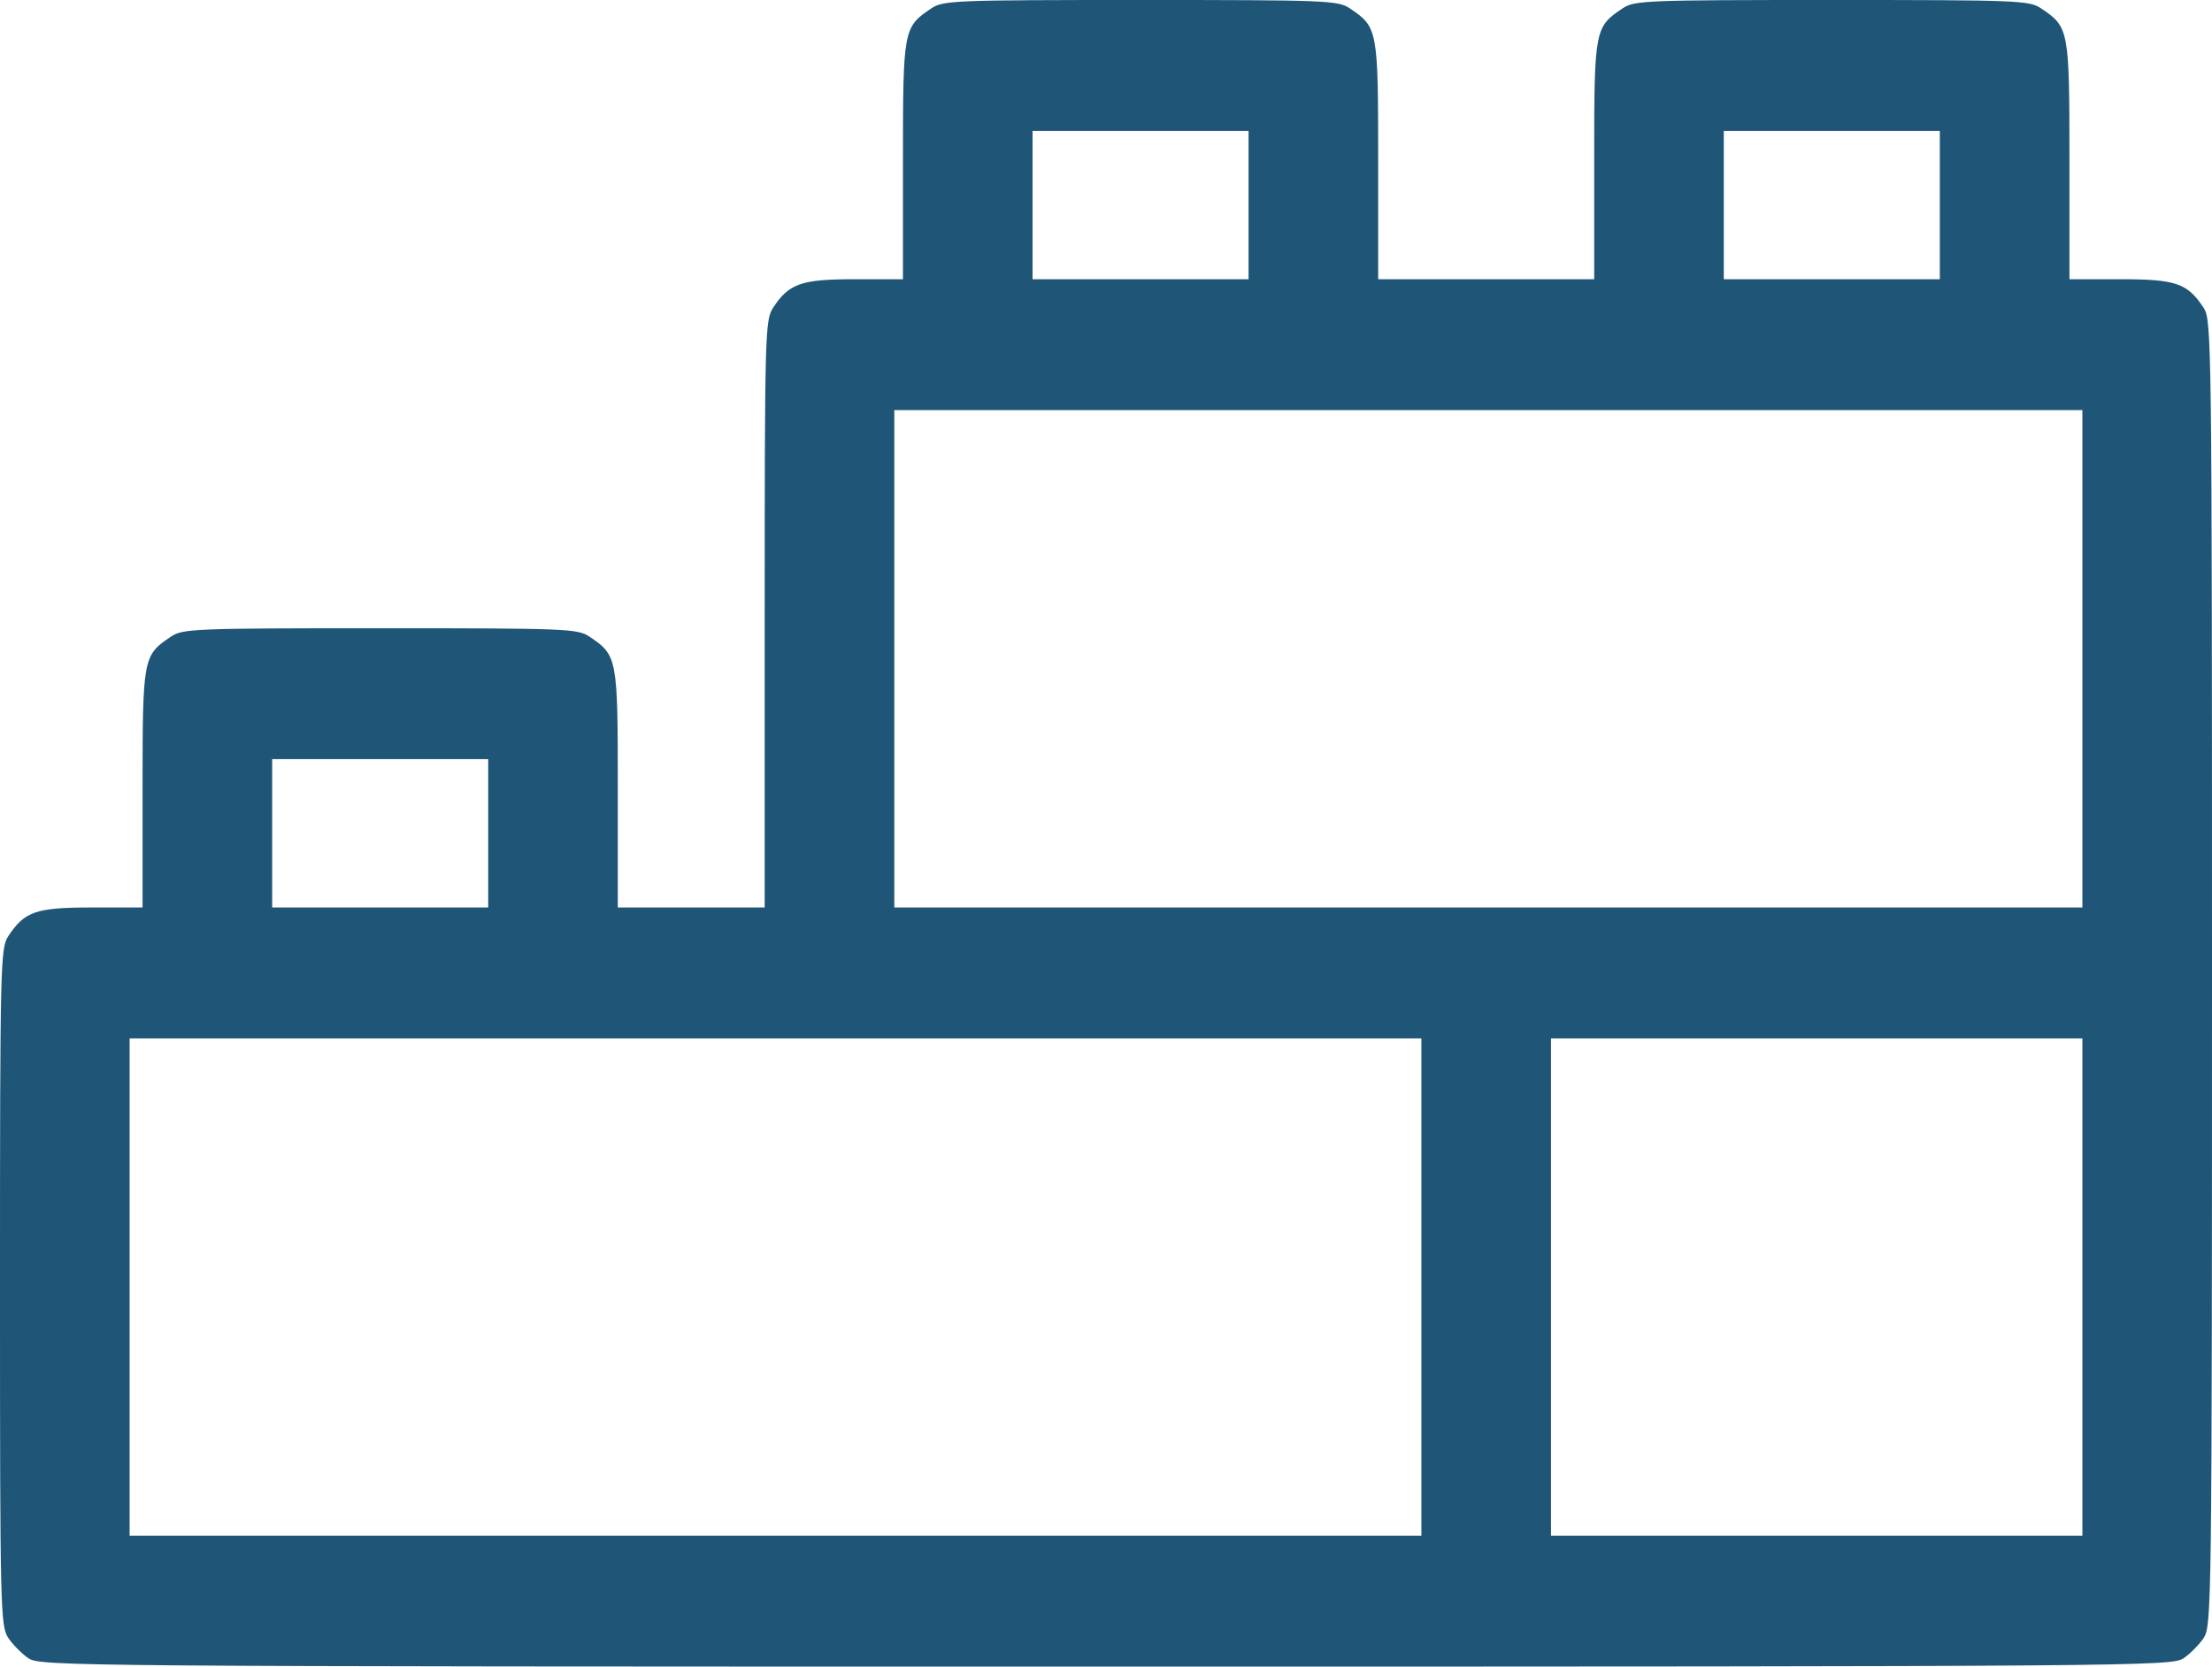 <?xml version="1.0" encoding="UTF-8"?> <svg xmlns="http://www.w3.org/2000/svg" width="219" height="165" viewBox="0 0 219 165" fill="none"> <path d="M92.219 0.821C89.439 2.678 89.397 2.894 89.397 15.852V27.644H84.606C79.302 27.644 78.104 28.076 76.522 30.495C75.752 31.704 75.709 33.086 75.709 60.774V89.843H68.438H61.166V78.051C61.166 65.093 61.123 64.877 58.343 63.02C57.188 62.242 55.99 62.199 37.641 62.199C19.291 62.199 18.093 62.242 16.938 63.02C14.158 64.877 14.115 65.093 14.115 78.051V89.843H9.111C3.55 89.843 2.438 90.232 0.813 92.694C0.043 93.903 0 95.372 0 127.421C0 159.471 0.043 160.94 0.813 162.149C1.24 162.797 2.181 163.747 2.823 164.179C4.021 164.957 6.929 165 109.5 165C212.071 165 214.979 164.957 216.177 164.179C216.819 163.747 217.76 162.797 218.187 162.149C218.957 160.94 219 158.866 219 96.322C219 33.778 218.957 31.704 218.187 30.495C216.562 28.033 215.45 27.644 209.932 27.644H204.885V15.852C204.885 2.894 204.842 2.678 202.062 0.821C200.907 0.043 199.709 2.75671e-06 181.359 2.75671e-06C163.01 2.75671e-06 161.812 0.043 160.657 0.821C157.877 2.678 157.834 2.894 157.834 15.852V27.644H147.141H136.447V15.852C136.447 2.894 136.404 2.678 133.624 0.821C132.469 0.043 131.272 2.75671e-06 112.922 2.75671e-06C94.572 2.75671e-06 93.374 0.043 92.219 0.821ZM123.615 20.301V27.644H112.922H102.229V20.301V12.958H112.922H123.615V20.301ZM192.053 20.301V27.644H181.359H170.666V20.301V12.958H181.359H192.053V20.301ZM206.168 65.222V89.843H147.354H88.541V65.222V40.602H147.354H206.168V65.222ZM48.334 82.5V89.843H37.641H26.947V82.5V75.157H37.641H48.334V82.5ZM140.725 127.421V152.042H76.778H12.832V127.421V102.801H76.778H140.725V127.421ZM206.168 127.421V152.042H179.862H153.557V127.421V102.801H179.862H206.168V127.421Z" fill="#1F5576"></path> </svg> 